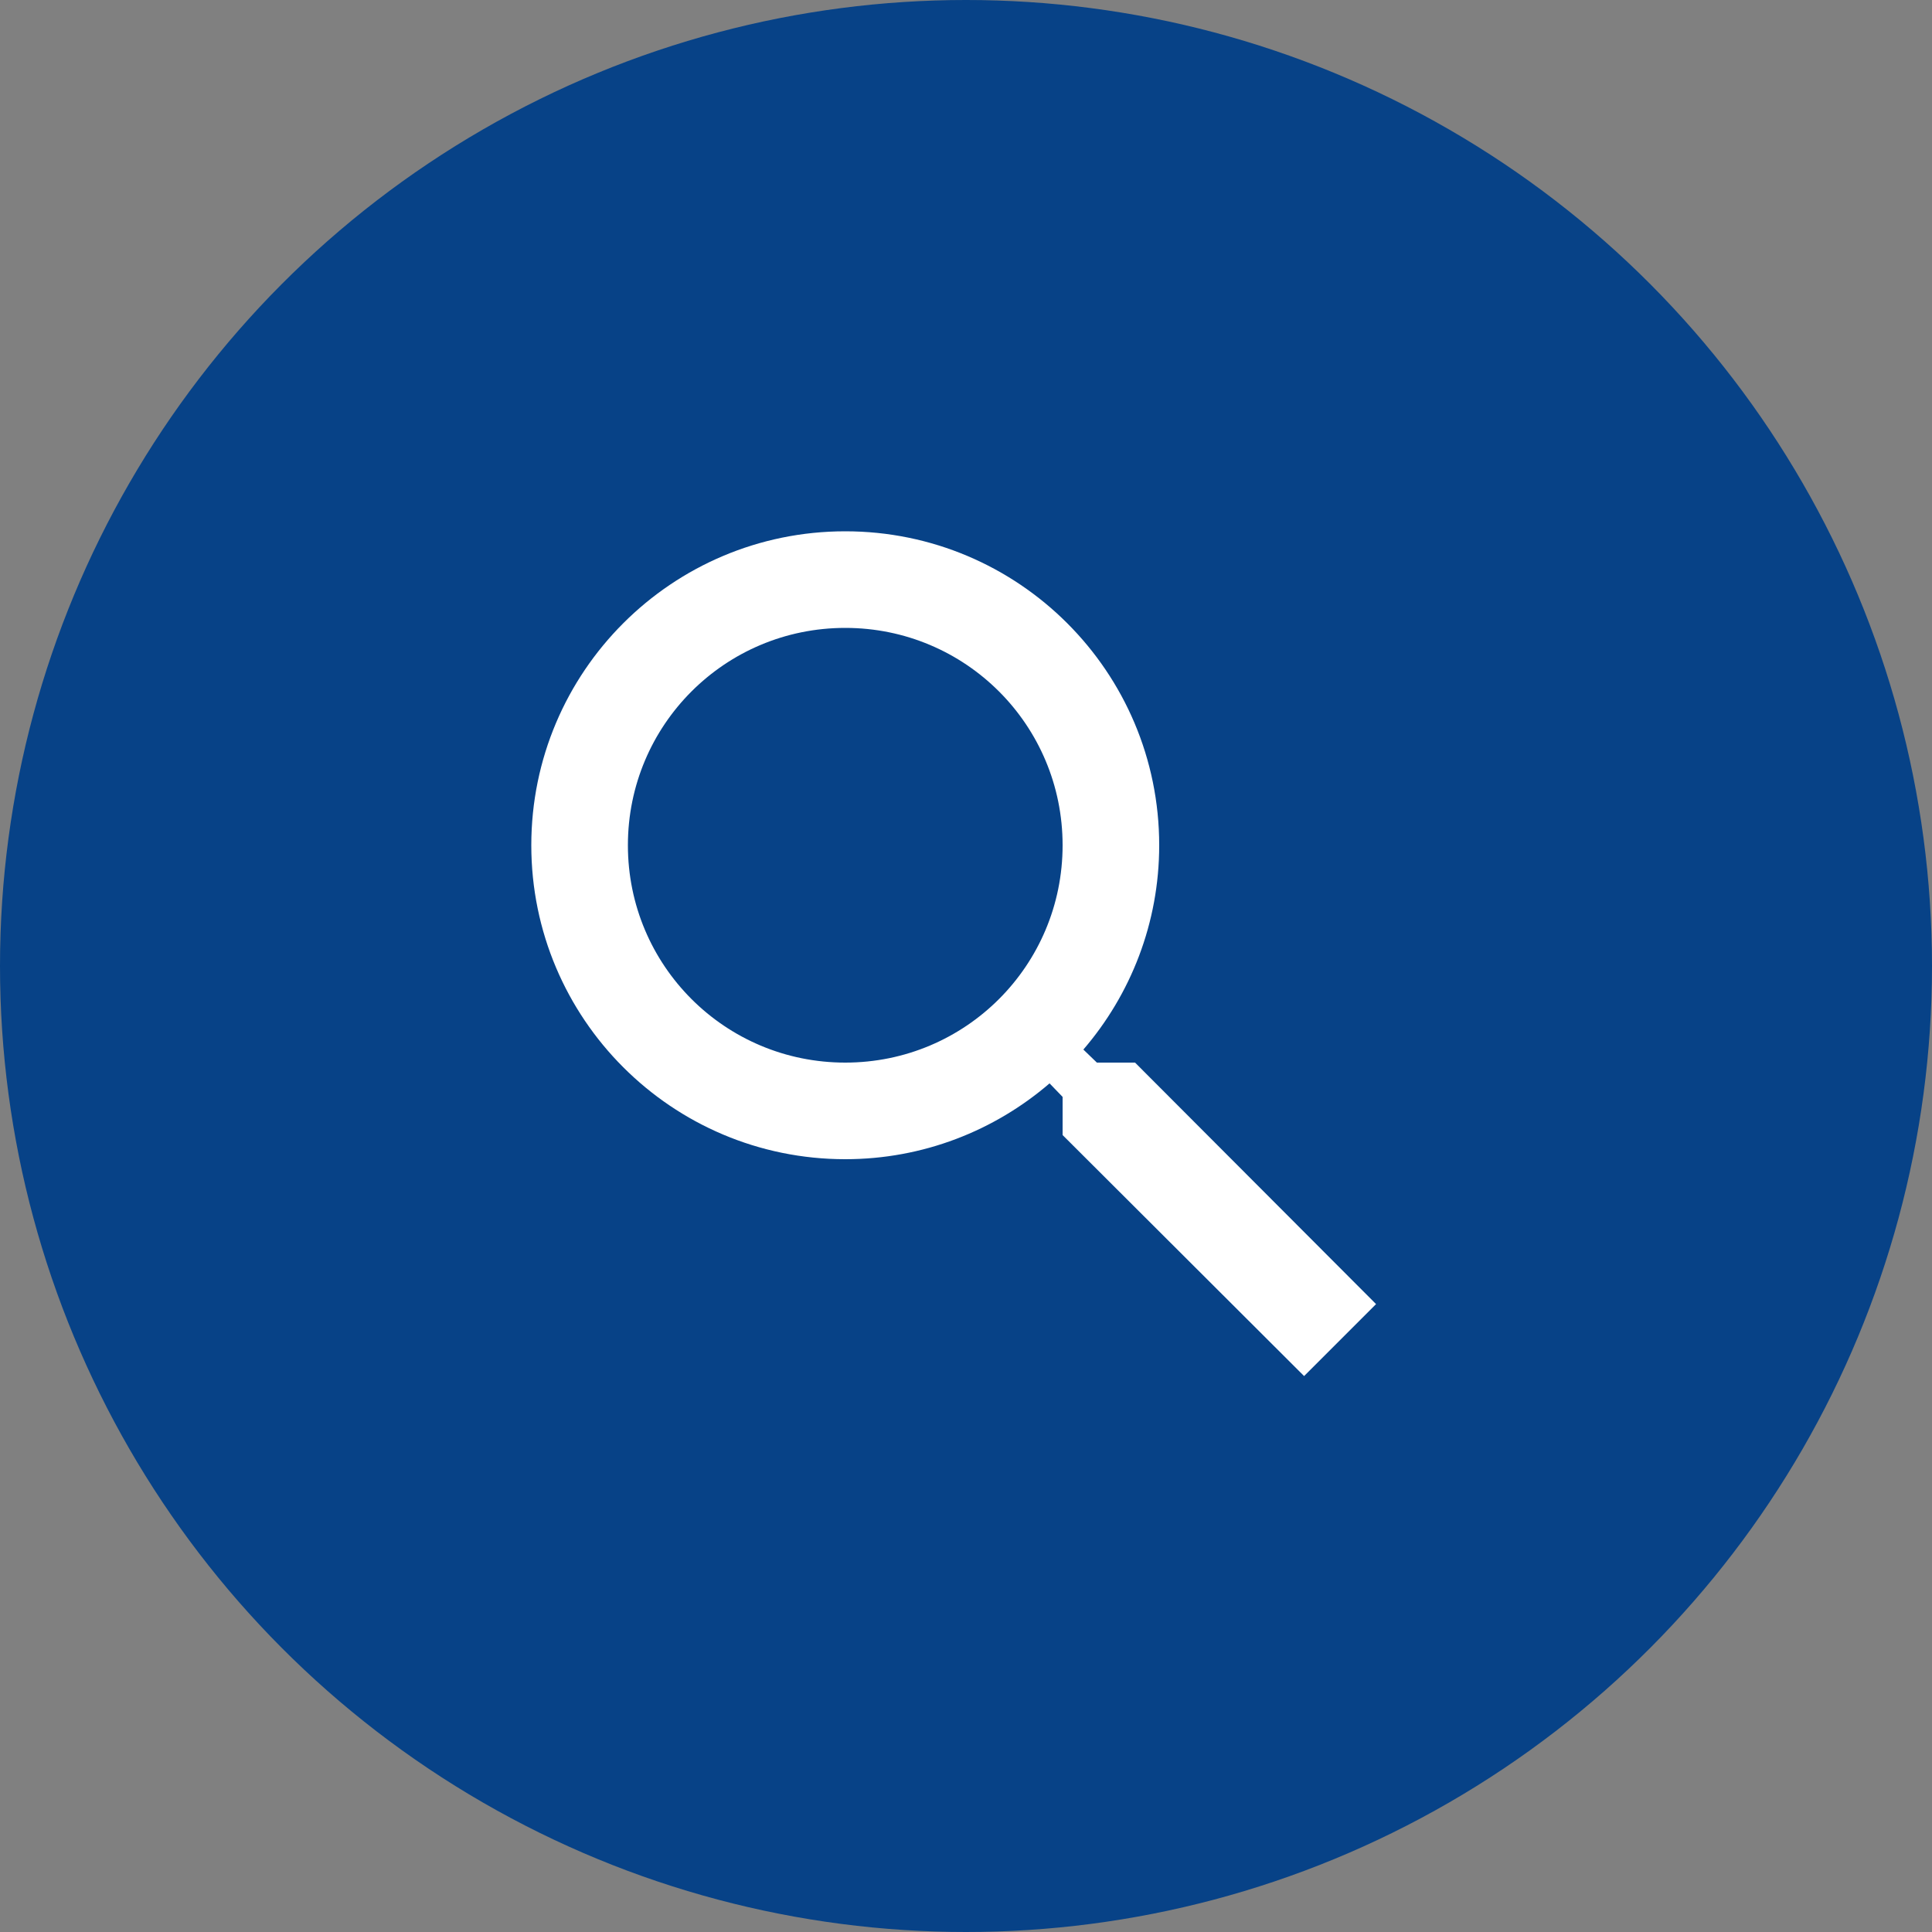 <svg width="40" height="40" viewBox="0 0 40 40" fill="none" xmlns="http://www.w3.org/2000/svg">
<rect x="0" y="0" width="40" height="40" fill="#808080" stroke="none"/>
<circle cx="20" cy="20" r="20" fill="#074287"/>
<path d="M23.5 22H22.71L22.43 21.73C23.41 20.59 24 19.11 24 17.5C24 13.91 21.09 11 17.5 11C13.91 11 11 13.91 11 17.5C11 21.09 13.91 24 17.5 24C19.11 24 20.59 23.41 21.73 22.43L22 22.71V23.5L27 28.49L28.49 27L23.5 22ZM17.5 22C15.01 22 13 19.99 13 17.5C13 15.01 15.01 13 17.5 13C19.99 13 22 15.01 22 17.5C22 19.99 19.99 22 17.5 22Z" fill="white"/>
</svg>
